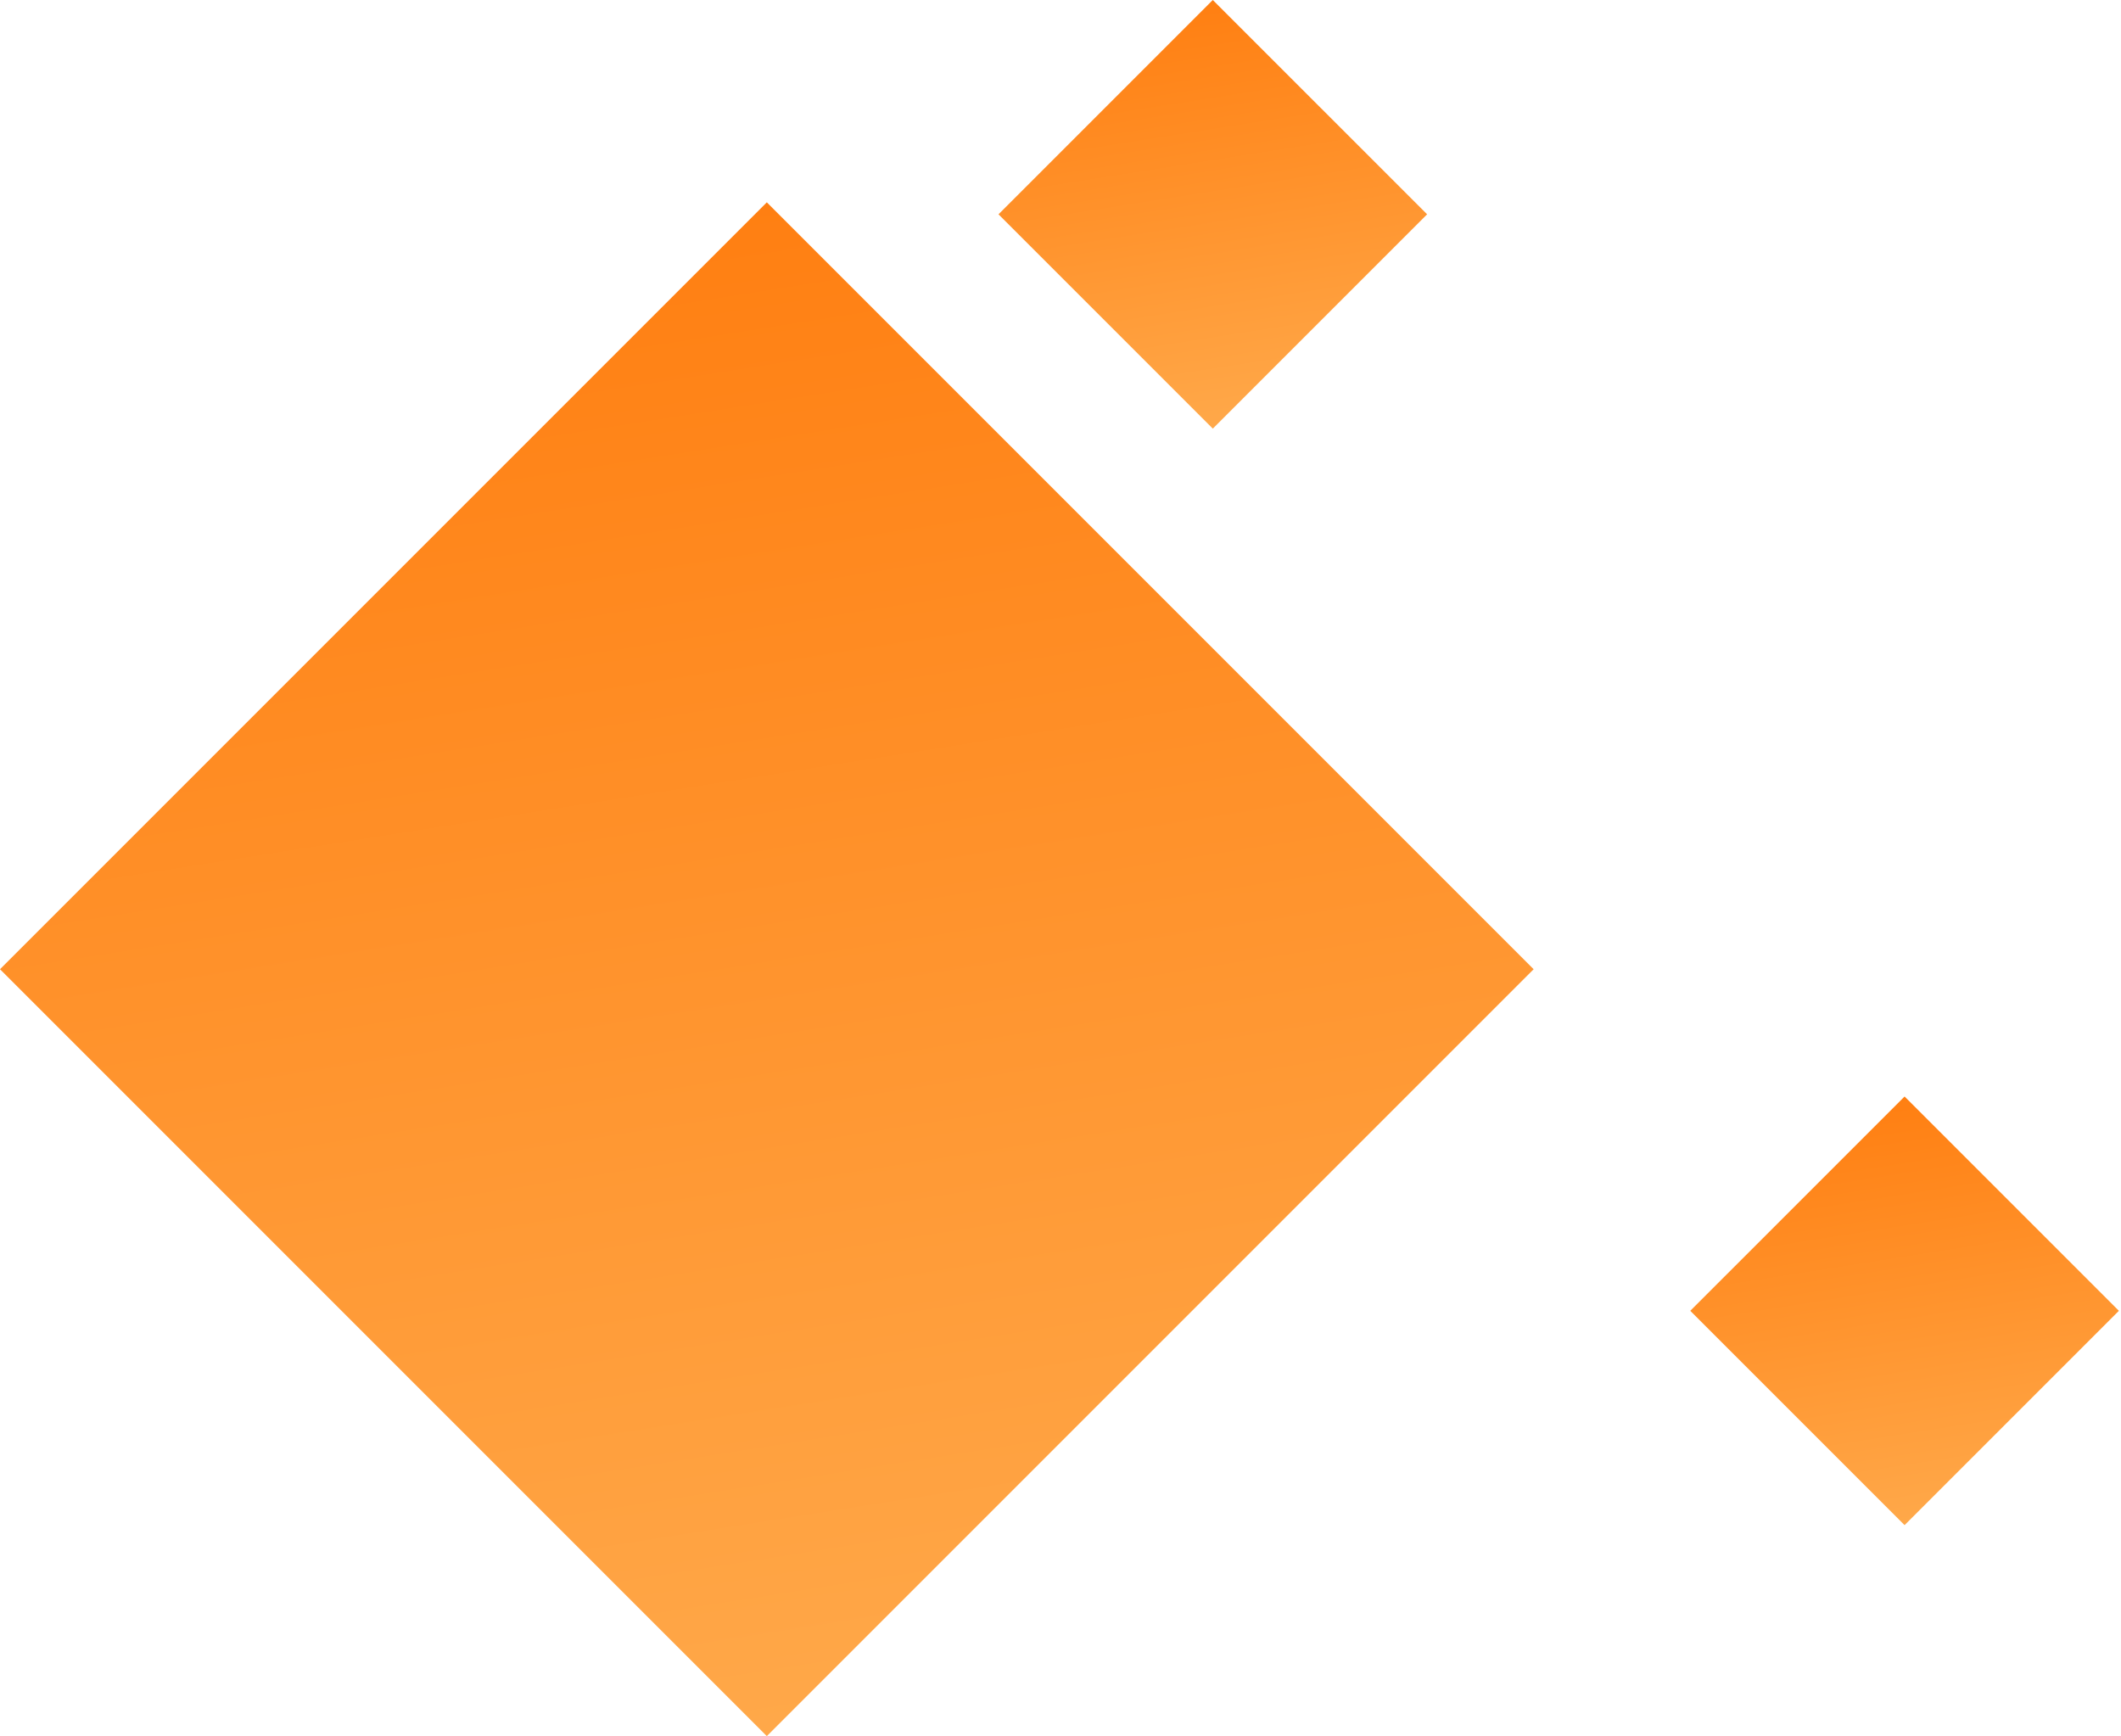 <svg xmlns="http://www.w3.org/2000/svg" width="325" height="266" viewBox="0 0 325 266" fill="none"><path d="M218.676 32.836L185.838 0L153 32.836L185.838 65.673L218.676 32.836Z" fill="url(#paint0_linear_307_48)"></path><path d="M324.676 200.836L291.838 168L259 200.836L291.838 233.673L324.676 200.836Z" fill="url(#paint1_linear_307_48)"></path><path d="M235 148.5L117.5 31L0 148.5L117.5 266L235 148.5Z" fill="url(#paint2_linear_307_48)"></path><defs><linearGradient id="paint0_linear_307_48" x1="191.548" y1="69.146" x2="177.55" y2="-19.675" gradientUnits="userSpaceOnUse"><stop stop-color="#FFAB4D"></stop><stop offset="1" stop-color="#FF7200"></stop></linearGradient><linearGradient id="paint1_linear_307_48" x1="297.548" y1="237.146" x2="283.55" y2="148.325" gradientUnits="userSpaceOnUse"><stop stop-color="#FFAB4D"></stop><stop offset="1" stop-color="#FF7200"></stop></linearGradient><linearGradient id="paint2_linear_307_48" x1="137.932" y1="278.429" x2="87.839" y2="-39.403" gradientUnits="userSpaceOnUse"><stop stop-color="#FFAB4D"></stop><stop offset="1" stop-color="#FF7200"></stop></linearGradient></defs></svg>
